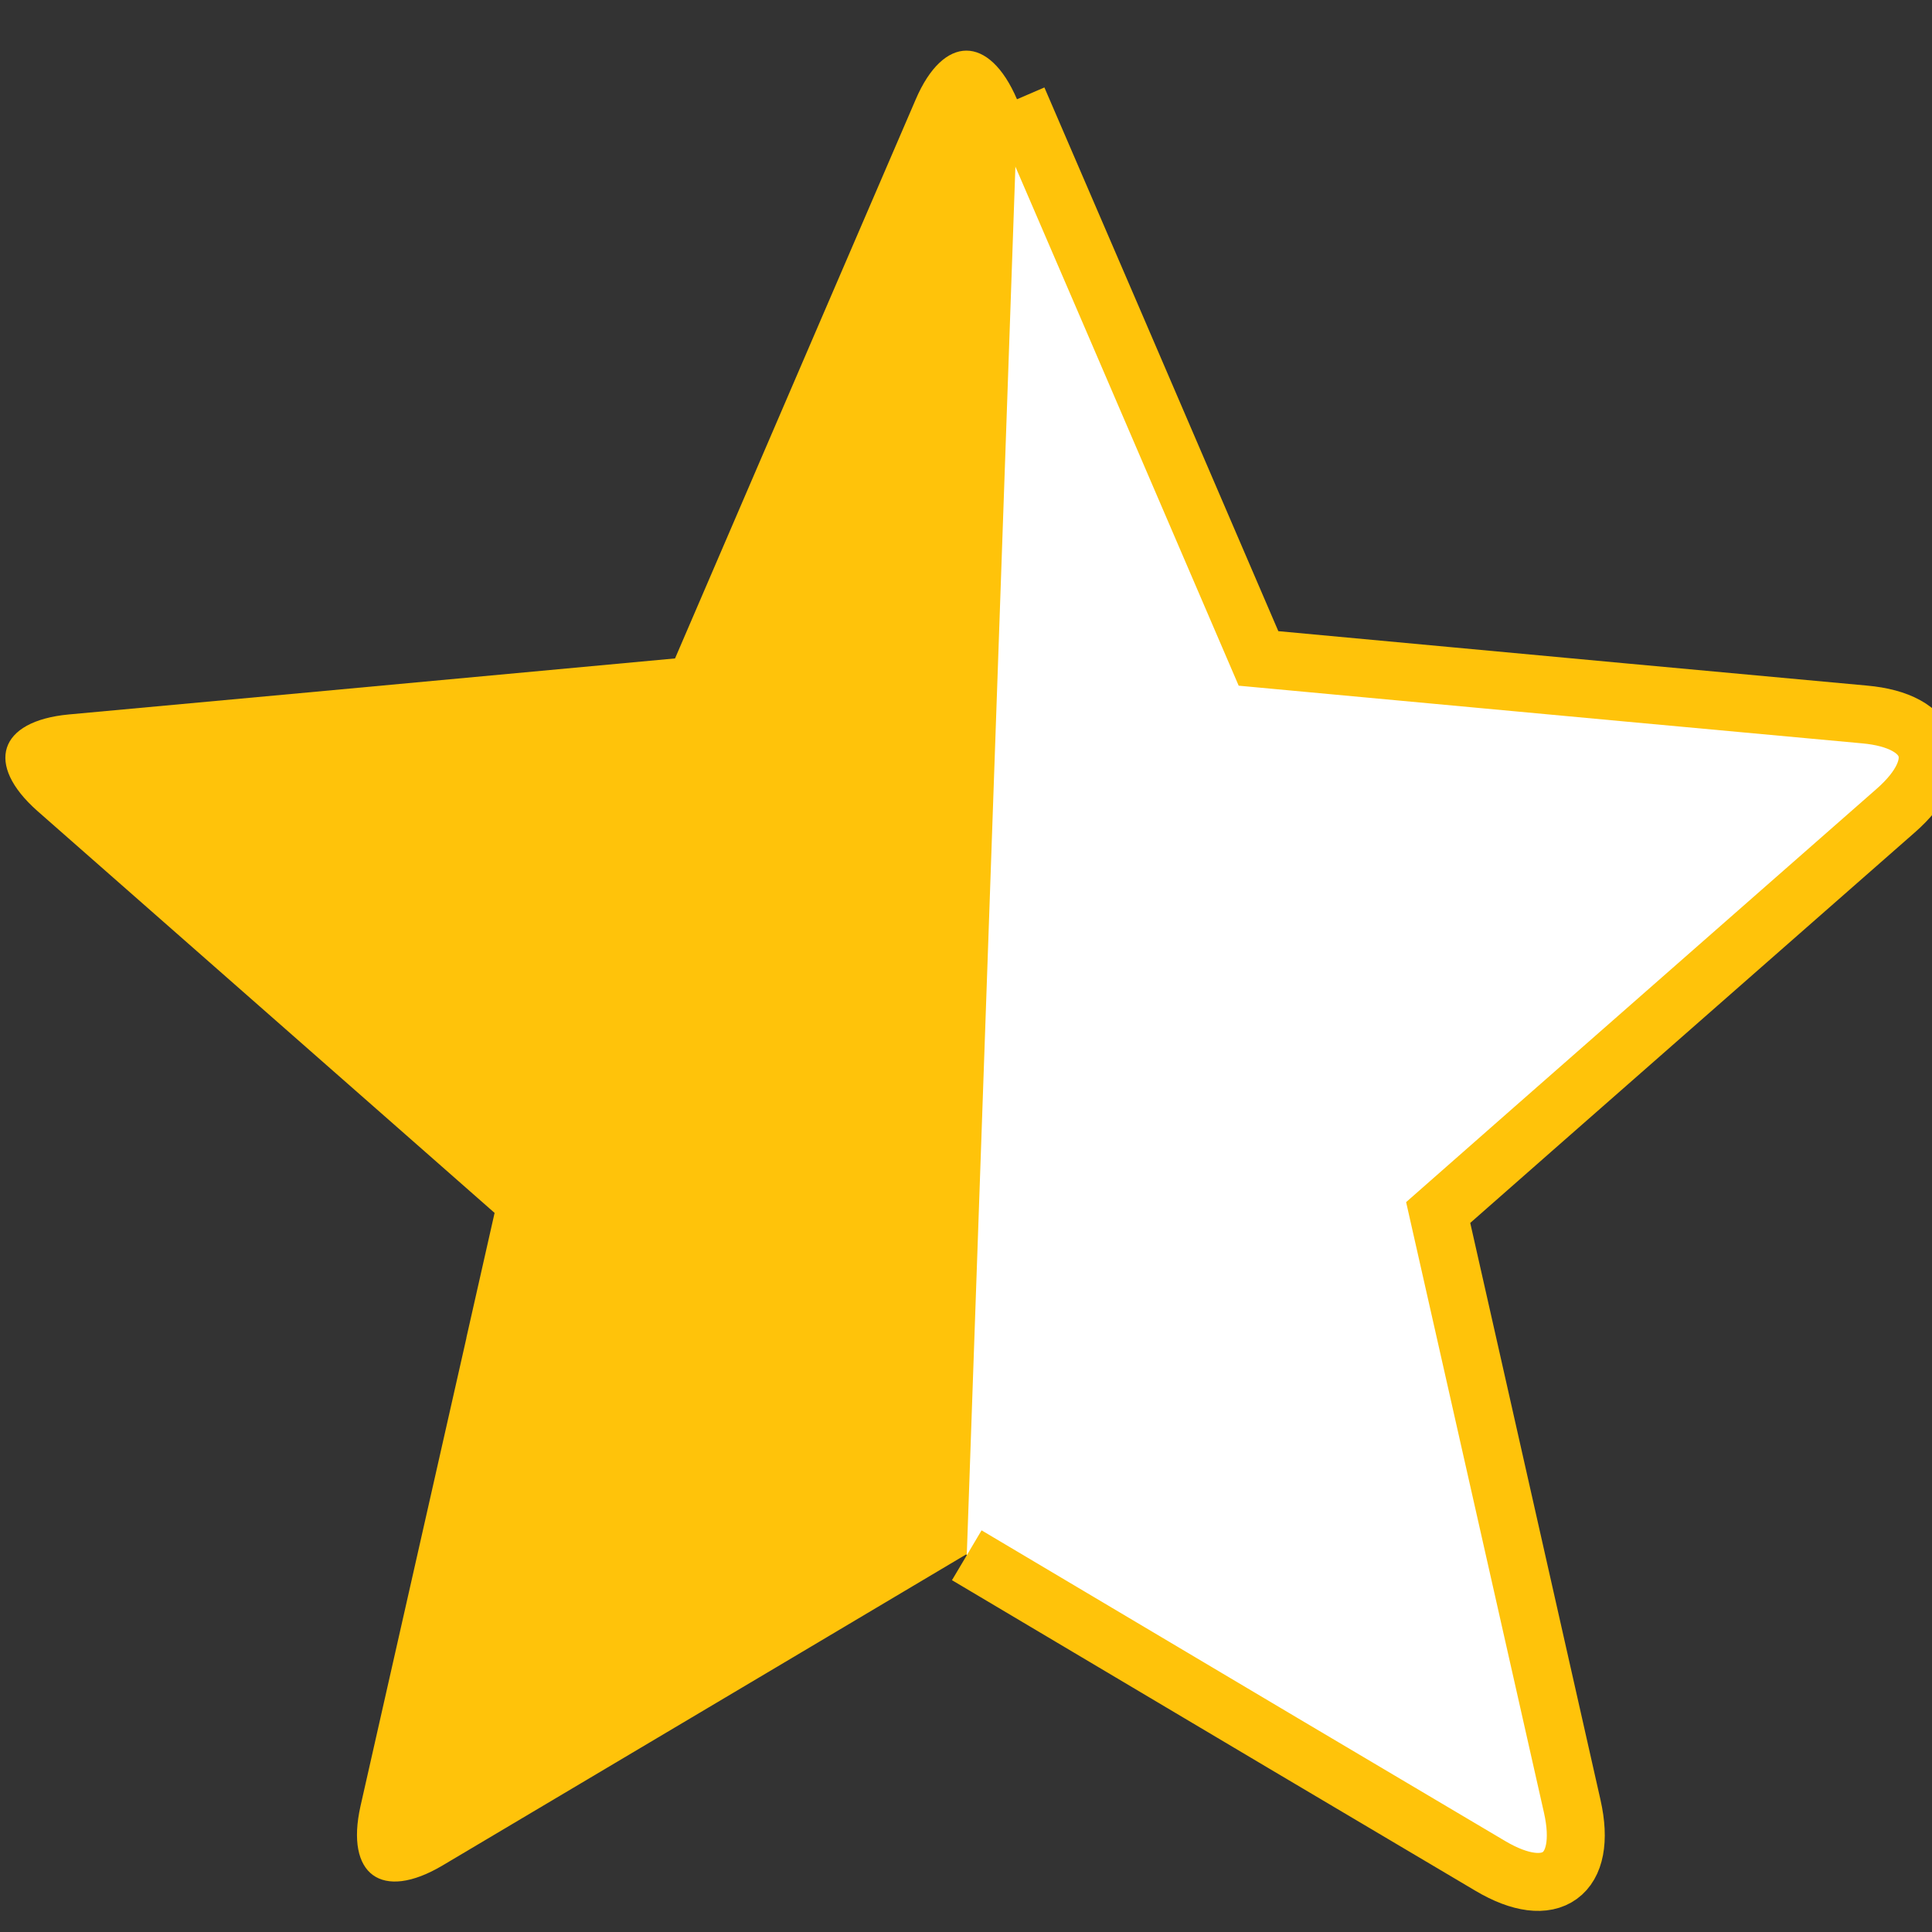 <?xml version="1.0" encoding="utf-8"?>
<!-- Generator: Adobe Illustrator 27.0.0, SVG Export Plug-In . SVG Version: 6.00 Build 0)  -->
<svg version="1.1" id="Layer_1" xmlns="http://www.w3.org/2000/svg" xmlns:xlink="http://www.w3.org/1999/xlink" x="0px" y="0px"
	 viewBox="0 0 500 500" style="enable-background:new 0 0 500 500;" xml:space="preserve">
<rect x="0" y="0" width="500" height="500" fill="#333333" stroke="none"/>
<style type="text/css">
	.st0{fill:#FFC30A;}
	.st1{fill:#FFFFFF;stroke:#FFC30A;stroke-width:15;stroke-miterlimit:10;}
</style>
<g>
	<g>
		<path class="st0" d="M379.3,346.1l-7.3-32.3l24.9-21.9l0,0l67.3-59.1l26.2-23c13.7-12,10-23.3-8.1-24.9l-61.9-5.7l-94.9-8.8
			l-37.7-87.6l-24.6-57.1c-7.2-16.8-19-16.8-26.2,0l-24.6,57.1l-37.7,87.6l-95,8.8l-61.9,5.7c-18.2,1.7-21.8,12.9-8.1,25l93.4,82.1
			l0,0l24.9,21.9l-7.3,32.3c0,0,0,0,0,0.1L93.3,467.4c-4,17.8,5.5,24.7,21.2,15.4l92.1-54.7l43.4-25.8l82,48.7l53.5,31.7
			c15.7,9.3,25.2,2.4,21.2-15.4L393,406.8L379.3,346.1L379.3,346.1z"/>
	</g>
</g>
<g>
	<g>
		<path class="st1" d="M250.2,402.5l82,48.7l53.5,31.7c15.7,9.3,25.2,2.4,21.2-15.4l-13.7-60.7l-13.7-60.7l0,0l-7.3-32.3l24.9-21.9
			l0,0l67.3-59.1l26.2-23c13.7-12,10-23.3-8.1-24.9l-61.9-5.7l-94.9-8.8L288,82.7l-24.6-57.1"/>
	</g>
</g>
</svg>
